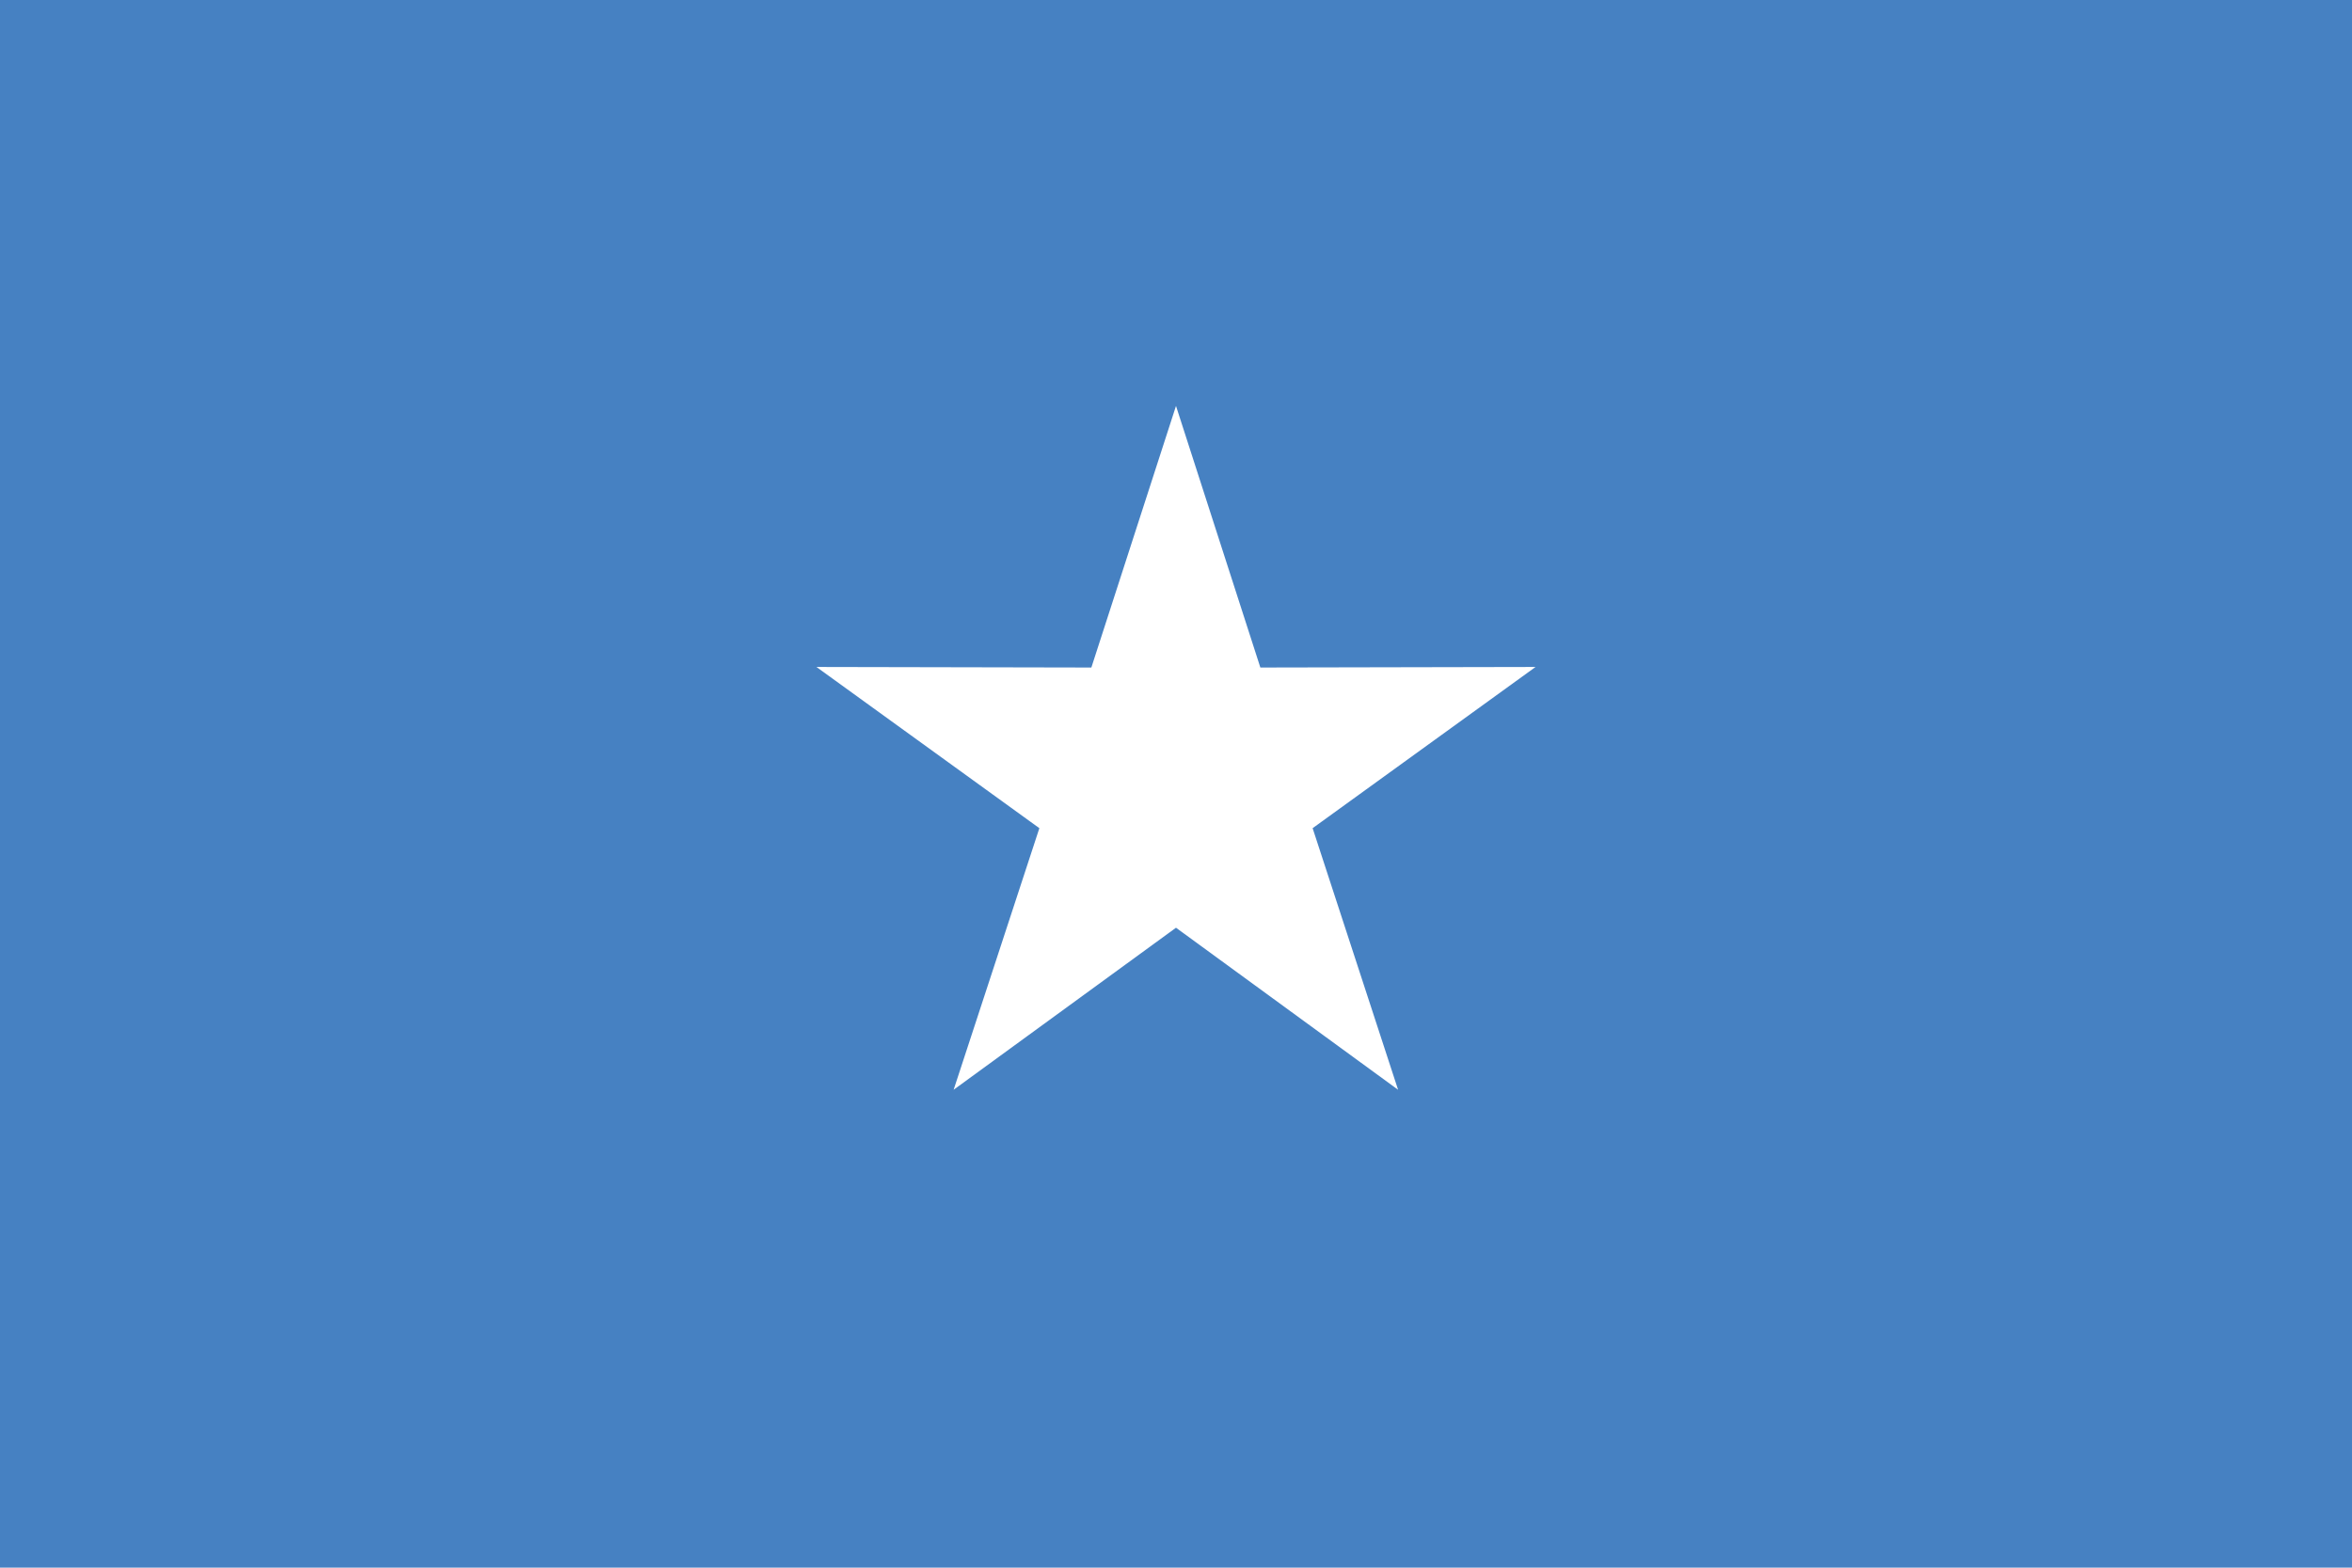 <svg xmlns="http://www.w3.org/2000/svg" viewBox="0 0 85.04 56.69"><path fill="#4681c2" d="M0 0h85.04v56.69H0z"/><path fill="#fff" fill-rule="evenodd" d="M42.52 14.68l3.05 9.46 9.95-.02-8.06 5.83 3.09 9.46-8.03-5.86-8.04 5.86 3.1-9.46-8.06-5.83 9.94.02 3.06-9.46z"/></svg>